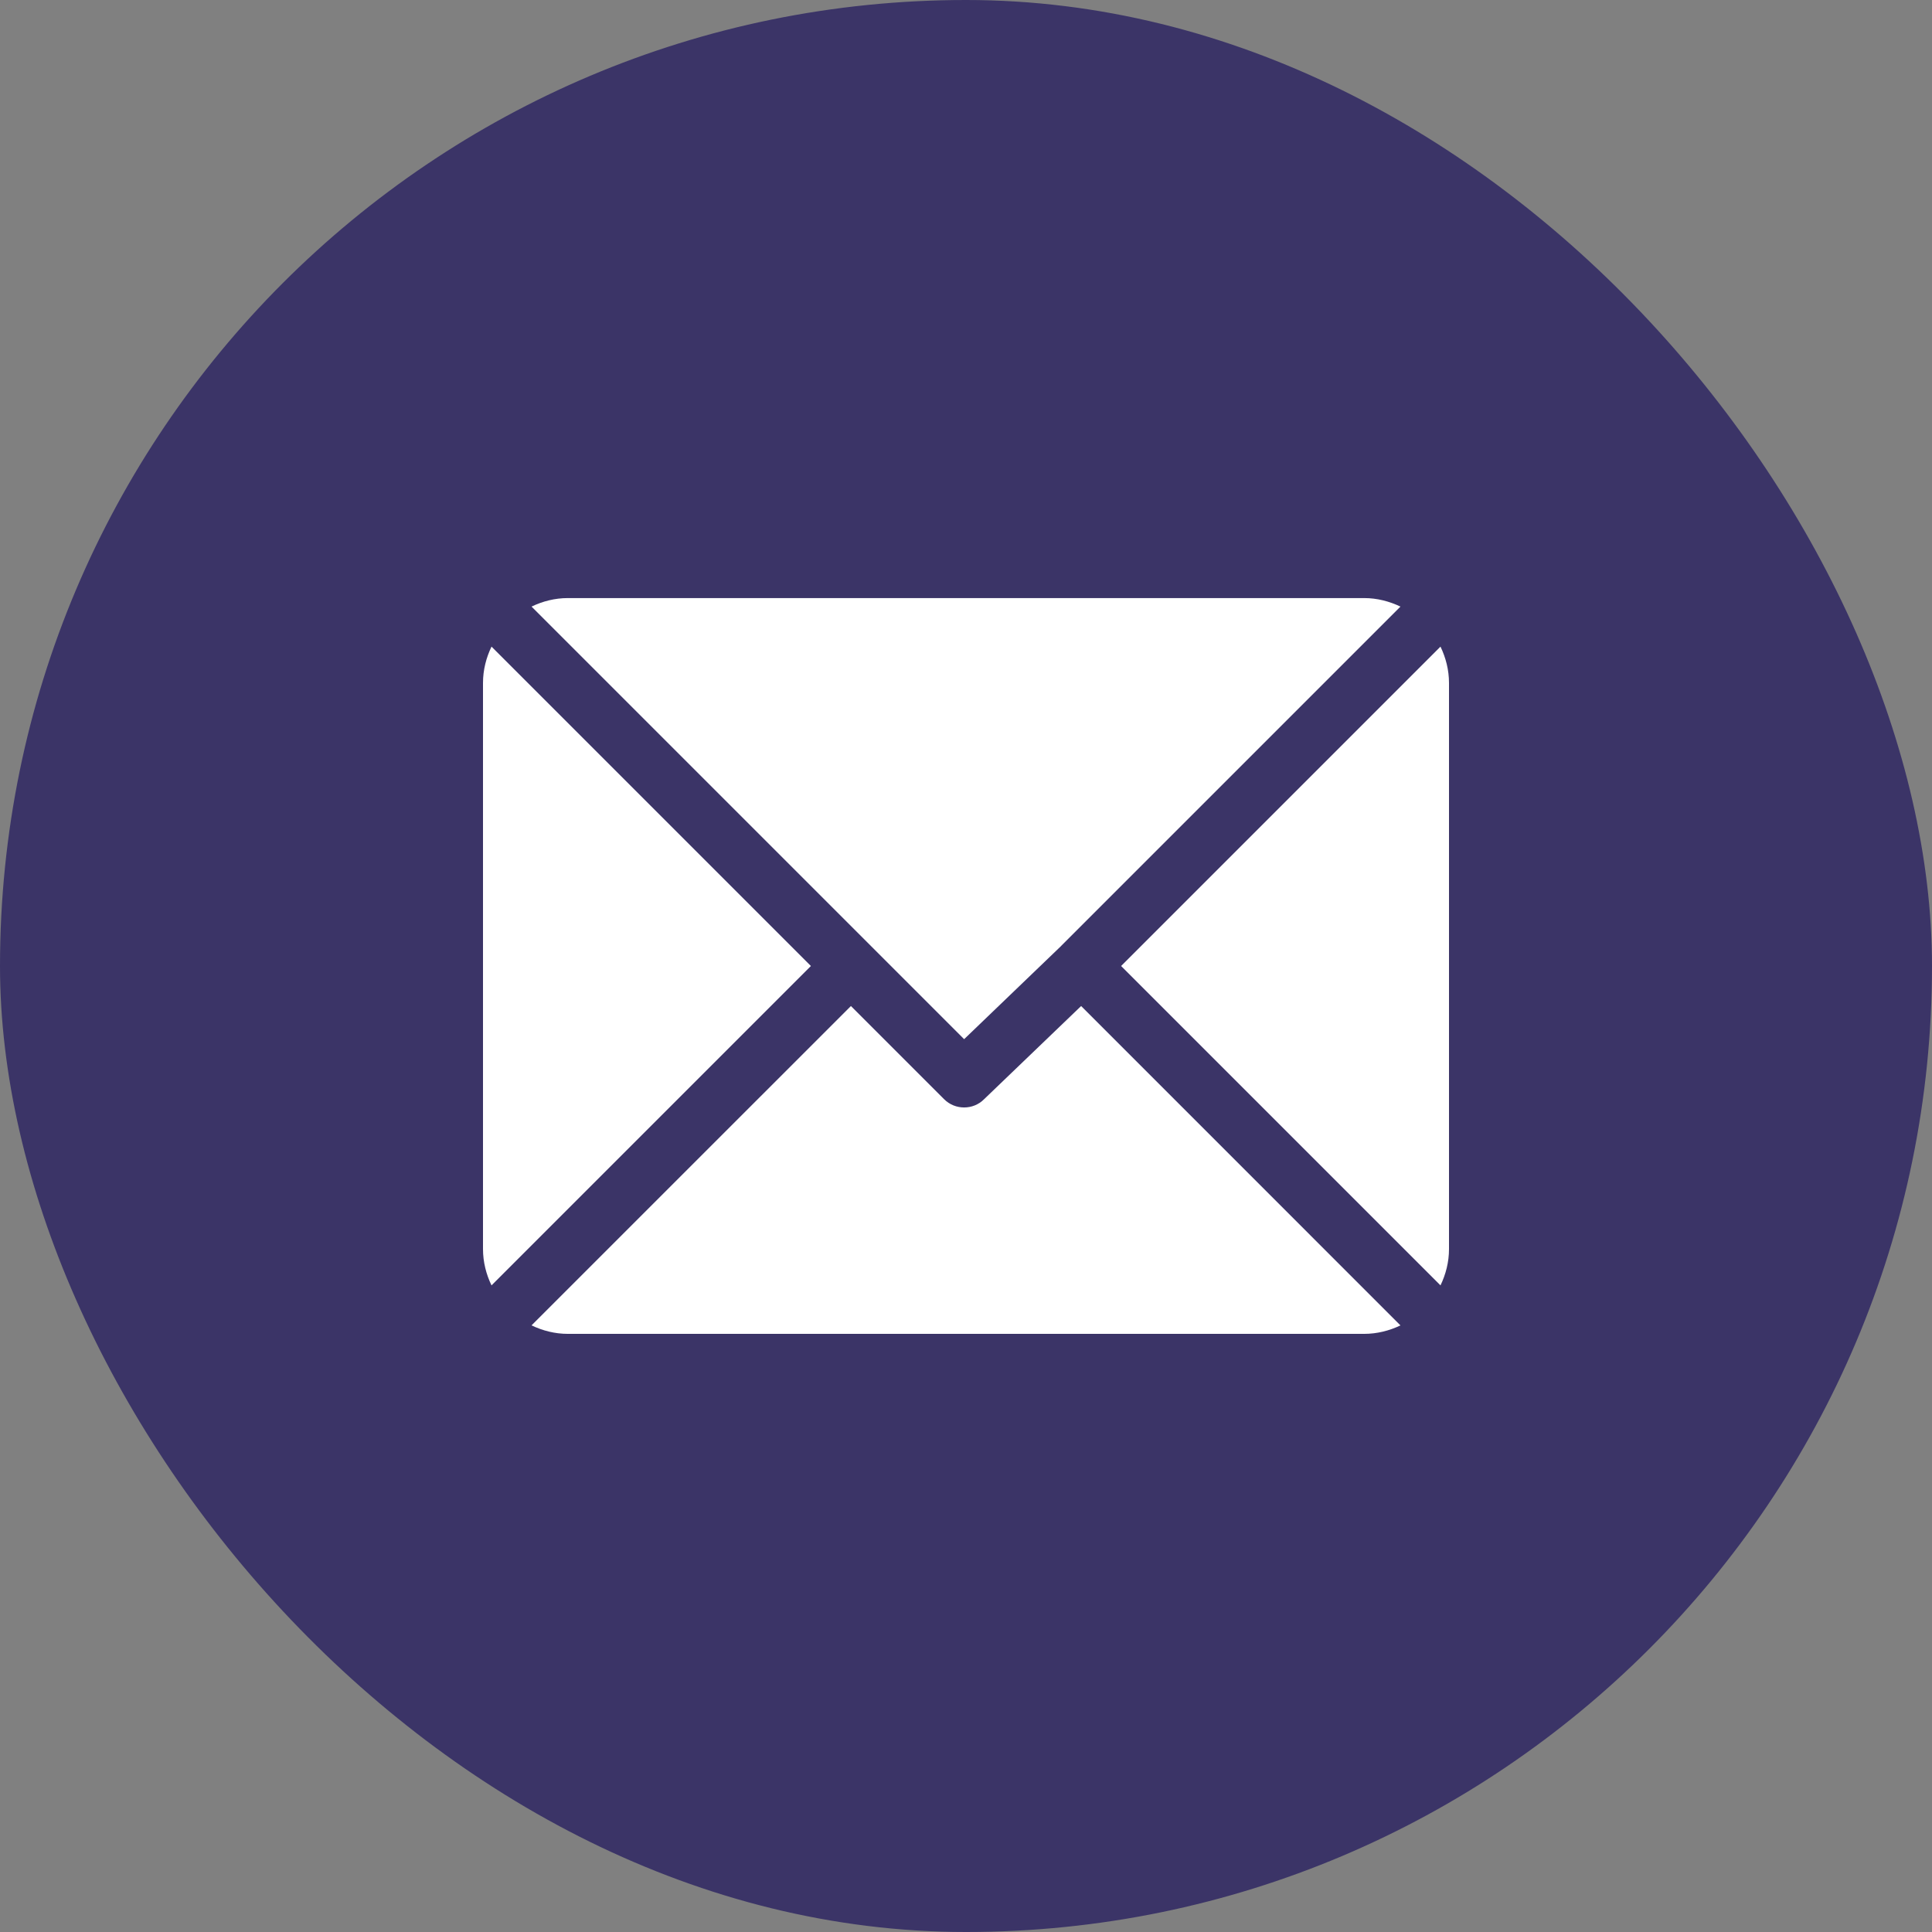 <svg width="32" height="32" viewBox="0 0 32 32" fill="none" xmlns="http://www.w3.org/2000/svg">
<rect x="0" y="0" width="32" height="32" fill="#808080" stroke="none"/>
<rect width="32" height="32" rx="16" fill="#3B3467"/>
<g clip-path="url(#clip0)">
<path d="M22.594 9.906H9.406C9.19 9.906 8.987 9.959 8.804 10.047L15.969 17.212L17.575 15.669C17.575 15.669 17.575 15.669 17.575 15.669C17.575 15.668 17.575 15.668 17.575 15.668L23.196 10.047C23.013 9.96 22.81 9.906 22.594 9.906Z" fill="white"/>
<path d="M23.859 10.71L18.569 16L23.859 21.29C23.947 21.107 24 20.904 24 20.688V11.313C24 11.096 23.947 10.894 23.859 10.71Z" fill="white"/>
<path d="M8.141 10.71C8.053 10.893 8 11.096 8 11.312V20.687C8 20.904 8.053 21.107 8.141 21.29L13.431 16L8.141 10.71Z" fill="white"/>
<path d="M17.907 16.663L16.3 18.206C16.209 18.298 16.089 18.343 15.969 18.343C15.849 18.343 15.729 18.298 15.637 18.206L14.094 16.663L8.804 21.952C8.987 22.04 9.19 22.093 9.406 22.093H22.594C22.81 22.093 23.013 22.04 23.196 21.953L17.907 16.663Z" fill="white"/>
</g>
<defs>
<clipPath id="clip0">
<rect width="16" height="16" fill="white" transform="translate(8 8)"/>
</clipPath>
</defs>
</svg>
